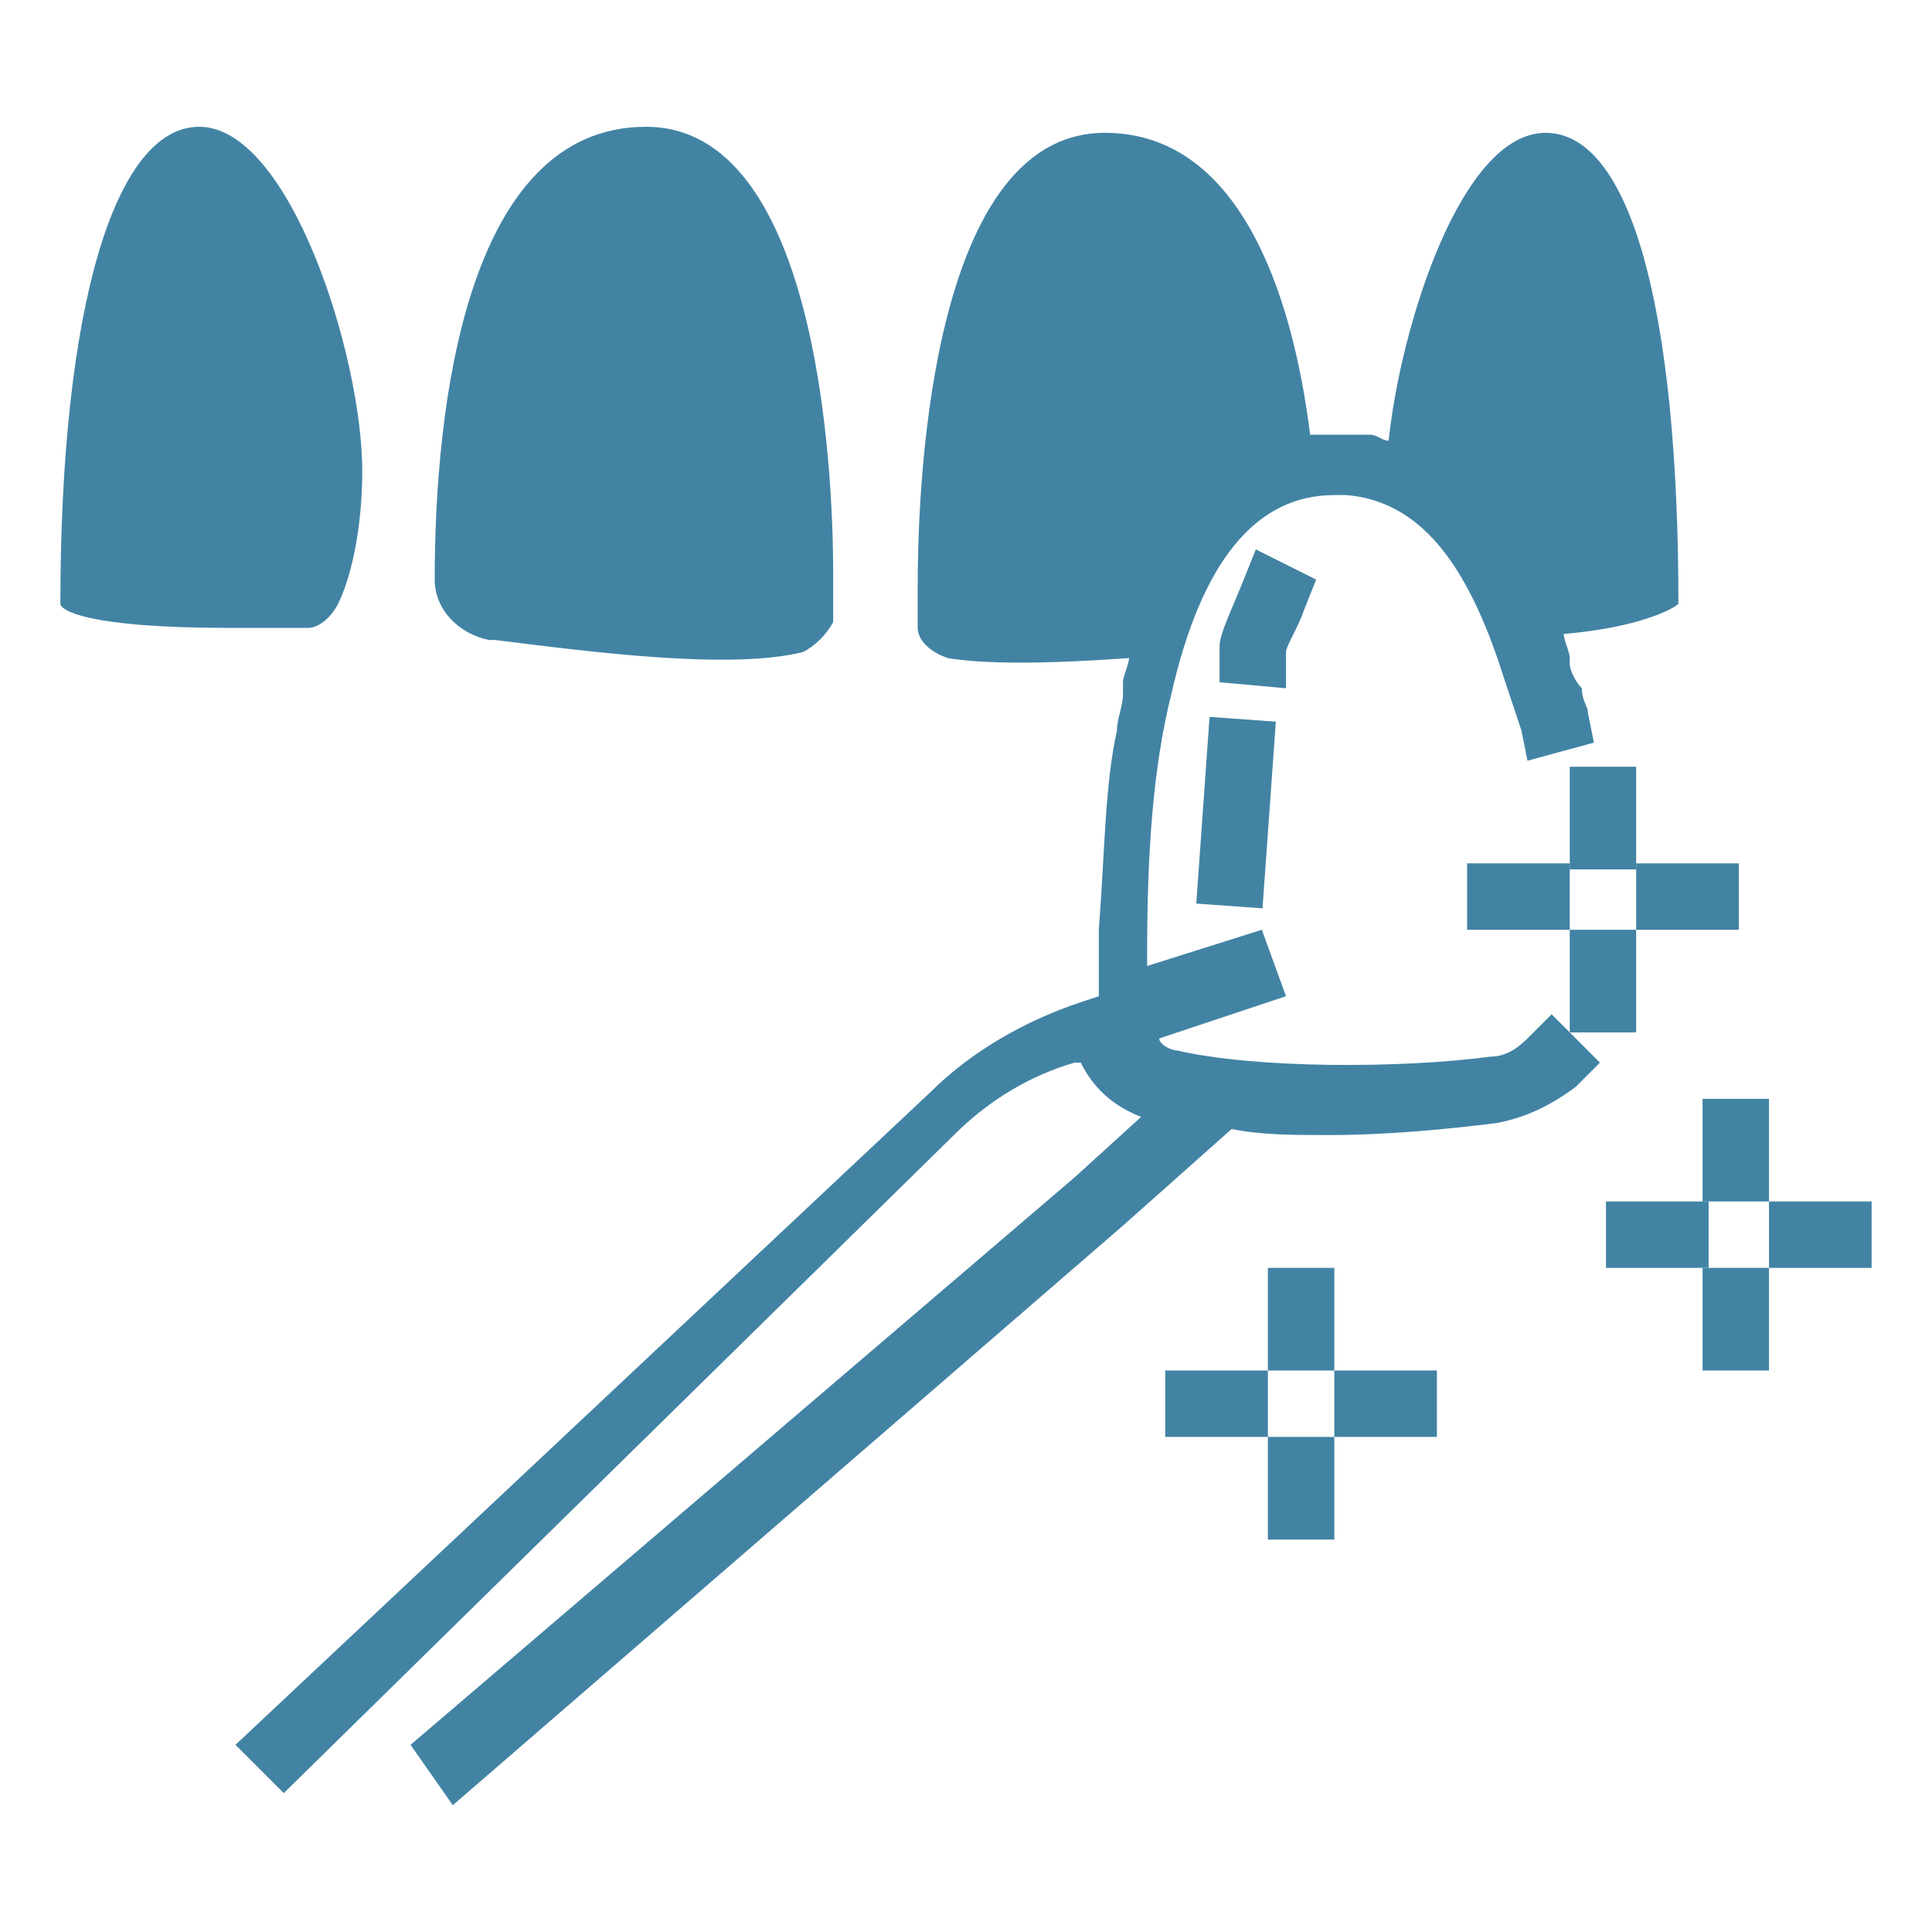 <svg xmlns:xlink="http://www.w3.org/1999/xlink" xmlns="http://www.w3.org/2000/svg" class="voucher__sun svg-ico svg-ico_sun" style="max-width:35px;max-height:35px" width="35"  height="35" ><defs><symbol id="svg-ico_tooth-veneers" viewBox="0 0 32 32">
    <path d="M13.8 9.5c0-1.9-.3-7.4-3.1-7.4-3 0-3.5 4.7-3.5 7.5 0 .5.4.9.9 1h.1c1.6.2 3.9.5 5.1.2.2-.1.4-.3.5-.5v-.8z"></path>
    <path d="M3.8 10.4h1.3c.2 0 .4-.2.5-.4.2-.4.4-1.2.4-2.2 0-1.9-1.2-5.7-2.7-5.7C1.9 2.1 1 5.1 1 10c0 .1.4.4 2.8.4z"></path>
    <path d="M22 18.8c1 0 2-.1 2.8-.2.5-.1.9-.3 1.3-.6l.4-.4-.8-.8-.4.4c-.2.2-.4.3-.6.3-1.5.2-3.9.2-5.2-.1-.1 0-.3-.1-.3-.2l2.1-.7-.4-1.1-1.9.6v-.2c0-1.7.1-3.1.4-4.3.5-2.2 1.4-3.3 2.7-3.3h.2c1.2.1 2 1.1 2.6 3l.3.9.1.5 1.1-.3-.1-.5c0-.1-.1-.2-.1-.4-.1-.1-.2-.3-.2-.4v-.1c0-.1-.1-.3-.1-.4 1.2-.1 1.8-.4 1.9-.5 0-4.9-.8-7.8-2.2-7.8-1.4 0-2.4 3.2-2.6 5.1-.1 0-.2-.1-.3-.1h-1c-.3-2.4-1.2-5-3.4-5-3 0-3.1 6.3-3.1 7.5v.7c0 .2.2.4.5.5.6.1 1.6.1 3 0 0 .1-.1.3-.1.4v.2c0 .2-.1.4-.1.6-.2.9-.2 2-.3 3.3v1.1l-.3.1c-.9.3-1.8.8-2.5 1.5L3.9 28.9l.8.8 11.1-10.9c.6-.6 1.3-1 2-1.2h.1c.2.4.5.7 1 .9l-1.1 1-11 9.4.7 1 11.1-9.6 1.8-1.6c.5.1 1 .1 1.6.1z"></path>
    <path d="M21.3 10.8c0-.1.2-.4.3-.7l.2-.5-1-.5-.2.5c-.2.5-.4.9-.4 1.1v.6l1.1.1v-.6z"></path>
    <path d="M19.814 14.966l.22-3.092 1.098.079-.221 3.092z"></path>
    <path d="M21 21h1.1v1.7H21z"></path>
    <path d="M21 23.8h1.1v1.7H21z"></path>
    <path d="M22.1 22.7h1.7v1.1h-1.7z"></path>
    <path d="M19.3 22.7H21v1.1h-1.7z"></path>
    <path d="M26 12.7h1.1v1.7H26z"></path>
    <path d="M26 15.4h1.1v1.7H26z"></path>
    <path d="M27.1 14.3h1.7v1.1h-1.7z"></path>
    <path d="M24.3 14.3H26v1.1h-1.7z"></path>
    <path d="M28.2 18.2h1.1v1.7h-1.1z"></path>
    <path d="M28.2 21h1.1v1.7h-1.1z"></path>
    <path d="M29.3 19.9H31V21h-1.7z"></path>
    <path d="M26.6 19.9h1.7V21h-1.7z"></path>
</symbol></defs>
  <use xlink:href="#svg-ico_tooth-veneers" fill="#4283A4">
  </use>
</svg>